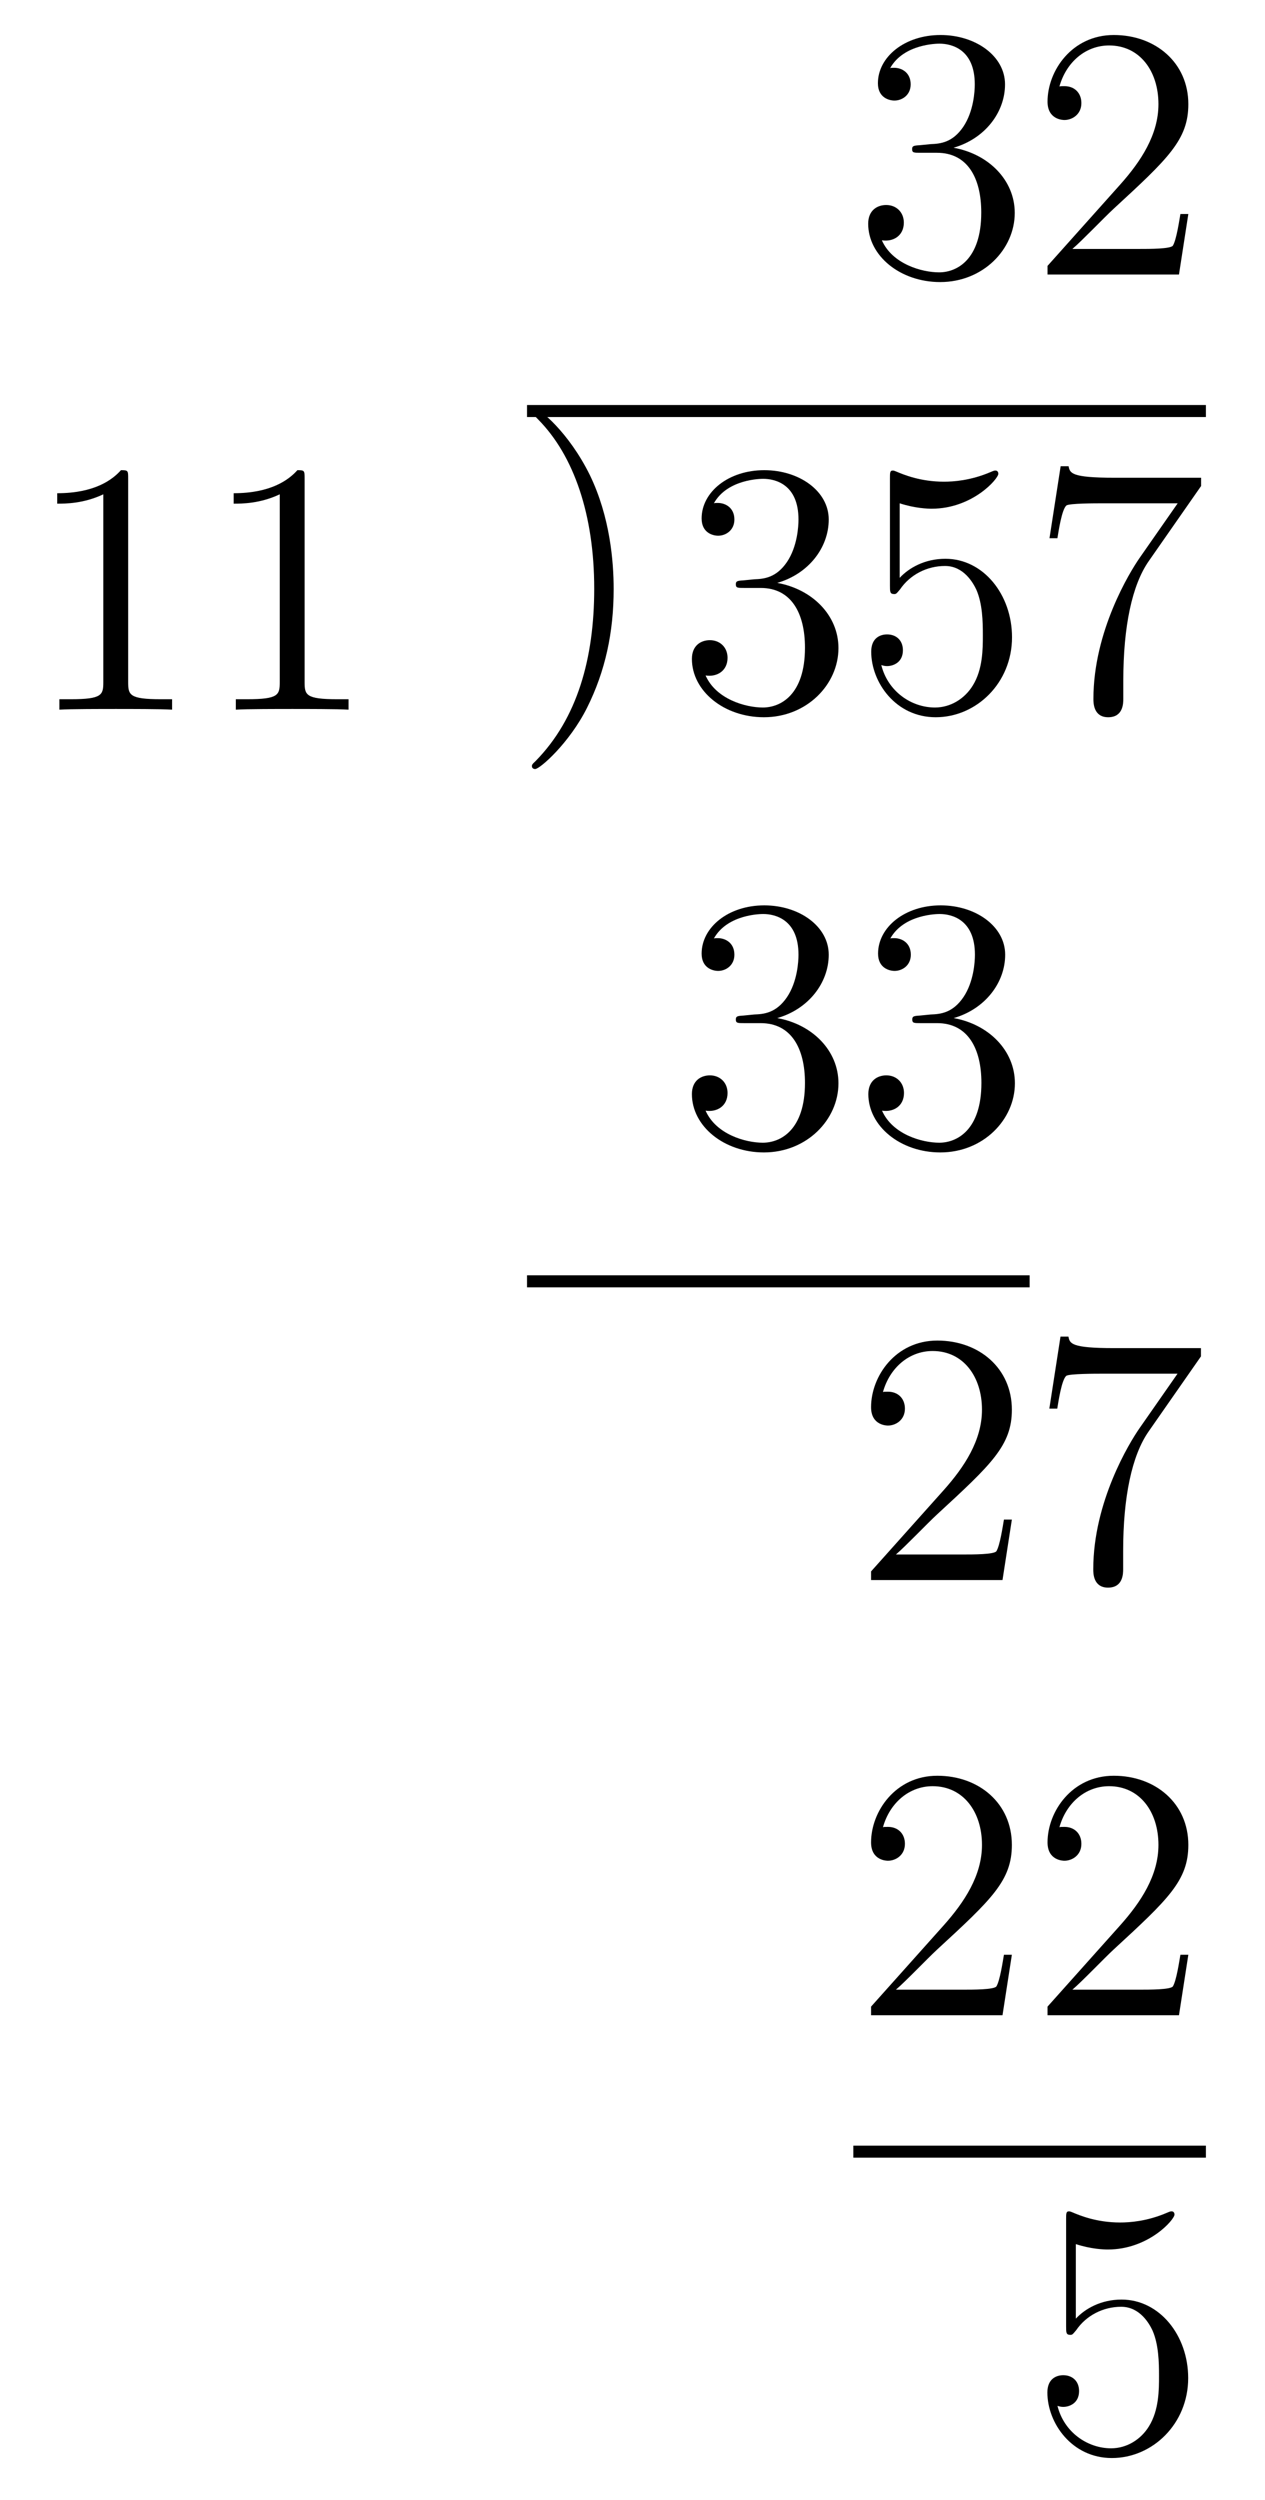<svg xmlns="http://www.w3.org/2000/svg" xmlns:xlink="http://www.w3.org/1999/xlink" version="1.1" width="42" height="83" viewBox="0 0 42 83">
<defs>
<path id="font_1_3" d="M.184 .359C.167 .358 .163 .357 .163 .348 .163 .338 .168 .338 .186 .338H.232C.317 .338 .355 .268 .355 .172 .355 .041 .287 .006 .238 .006 .19 .006 .108 .029 .079 .095 .111 .09 .14 .108 .14 .144 .14 .173 .119 .193 .091 .193 .067 .193 .041 .179 .041 .141 .041 .052 .13-.021 .241-.021 .36-.021 .448 .07 .448 .171 .448 .263 .374 .335 .278 .352 .365 .377 .421 .45 .421 .528 .421 .607 .339 .665 .242 .665 .142 .665 .068 .604 .068 .531 .068 .491 .099 .483 .114 .483 .135 .483 .159 .498 .159 .528 .159 .56 .135 .574 .113 .574 .107 .574 .105 .574 .102 .573 .14 .641 .234 .641 .239 .641 .272 .641 .337 .626 .337 .528 .337 .509 .334 .453 .305 .41 .275 .366 .241 .363 .214 .362L.184 .359Z"/>
<path id="font_1_2" d="M.44 .168H.418C.415 .151 .407 .096 .397 .08 .39 .071 .333 .071 .303 .071H.118C.145 .094 .206 .158 .232 .182 .384 .322 .44 .374 .44 .473 .44 .588 .349 .665 .233 .665 .117 .665 .049 .566 .049 .48 .049 .429 .093 .429 .096 .429 .117 .429 .143 .444 .143 .476 .143 .504 .124 .523 .096 .523 .087 .523 .085 .523 .082 .522 .101 .59 .155 .636 .22 .636 .305 .636 .357 .565 .357 .473 .357 .388 .308 .314 .251 .25L.049 .024V0H.414L.44 .168Z"/>
<path id="font_1_1" d="M.288 .641C.288 .664 .288 .665 .268 .665 .244 .638 .194 .601 .091 .601V.572C.114 .572 .164 .572 .219 .598V.077C.219 .041 .216 .029 .128 .029H.097V0C.124 .002 .221 .002 .254 .002 .287 .002 .383 .002 .41 0V.029H.379C.291 .029 .288 .041 .288 .077V.641Z"/>
<path id="font_2_86" d="M.282 .249C.282 .325 .272 .449 .216 .565 .157 .685 .075 .75 .064 .75 .06 .75 .055 .748 .055 .742 .055 .739 .055 .737 .072 .72 .172 .619 .228 .454 .228 .25 .228 .056 .181-.111 .065-.229 .055-.238 .055-.24 .055-.243 .055-.249 .06-.251 .064-.251 .077-.251 .159-.179 .208-.081 .259 .021 .282 .129 .282 .249Z"/>
<path id="font_1_4" d="M.128 .573C.171 .559 .206 .558 .217 .558 .33 .558 .402 .641 .402 .655 .402 .659 .4 .664 .394 .664 .392 .664 .39 .664 .381 .66 .325 .636 .277 .633 .251 .633 .185 .633 .138 .653 .119 .661 .112 .664 .11 .664 .109 .664 .101 .664 .101 .658 .101 .642V.345C.101 .327 .101 .321 .113 .321 .118 .321 .119 .322 .129 .334 .157 .375 .204 .399 .254 .399 .307 .399 .333 .35 .341 .333 .358 .294 .359 .245 .359 .207 .359 .169 .359 .112 .331 .067 .309 .031 .27 .006 .226 .006 .16 .006 .095 .051 .077 .124 .082 .122 .088 .121 .093 .121 .11 .121 .137 .131 .137 .165 .137 .193 .118 .209 .093 .209 .075 .209 .049 .2 .049 .161 .049 .076 .117-.021 .228-.021 .341-.021 .44 .074 .44 .201 .44 .32 .36 .419 .255 .419 .198 .419 .154 .394 .128 .366V.573Z"/>
<path id="font_1_5" d="M.475 .621V.644H.234C.113 .644 .111 .657 .107 .676H.085L.054 .476H.076C.079 .494 .088 .556 .101 .567 .109 .573 .184 .573 .198 .573H.41L.304 .421C.277 .382 .176 .218 .176 .03 .176 .019 .176-.021 .217-.021 .259-.021 .259 .018 .259 .031V.081C.259 .23 .283 .346 .33 .413L.475 .621Z"/>
</defs>
<use data-text="3" xlink:href="#font_1_3" transform="matrix(11.956,0,0,-11.956,28.335,9.113)"/>
<use data-text="2" xlink:href="#font_1_2" transform="matrix(11.956,0,0,-11.956,34.194,9.113)"/>
<path transform="matrix(1,0,0,-1,-26.001,-1.004)" stroke-width=".399" stroke-linecap="butt" stroke-miterlimit="10" stroke-linejoin="miter" fill="none" stroke="#000000" d="M43.499-14.649H66.039"/>
<use data-text="1" xlink:href="#font_1_1" transform="matrix(11.956,0,0,-11.956,.812,23.559)"/>
<use data-text="1" xlink:href="#font_1_1" transform="matrix(11.956,0,0,-11.956,6.67,23.559)"/>
<use data-text=")" xlink:href="#font_2_86" transform="matrix(11.956,0,0,-11.956,17.003,22.529)"/>
<use data-text="3" xlink:href="#font_1_3" transform="matrix(11.956,0,0,-11.956,22.482,23.559)"/>
<use data-text="5" xlink:href="#font_1_4" transform="matrix(11.956,0,0,-11.956,28.34,23.559)"/>
<use data-text="7" xlink:href="#font_1_5" transform="matrix(11.956,0,0,-11.956,34.199,23.559)"/>
<use data-text="3" xlink:href="#font_1_3" transform="matrix(11.956,0,0,-11.956,22.482,38.006)"/>
<use data-text="3" xlink:href="#font_1_3" transform="matrix(11.956,0,0,-11.956,28.34,38.006)"/>
<path transform="matrix(1,0,0,-1,-26.001,-1.004)" stroke-width=".399" stroke-linecap="butt" stroke-miterlimit="10" stroke-linejoin="miter" fill="none" stroke="#000000" d="M43.499-43.54H60.186"/>
<use data-text="2" xlink:href="#font_1_2" transform="matrix(11.956,0,0,-11.956,28.335,52.453)"/>
<use data-text="7" xlink:href="#font_1_5" transform="matrix(11.956,0,0,-11.956,34.194,52.453)"/>
<use data-text="2" xlink:href="#font_1_2" transform="matrix(11.956,0,0,-11.956,28.335,66.9)"/>
<use data-text="2" xlink:href="#font_1_2" transform="matrix(11.956,0,0,-11.956,34.194,66.9)"/>
<path transform="matrix(1,0,0,-1,-26.001,-1.004)" stroke-width=".399" stroke-linecap="butt" stroke-miterlimit="10" stroke-linejoin="miter" fill="none" stroke="#000000" d="M54.333-72.432H66.039"/>
<use data-text="5" xlink:href="#font_1_4" transform="matrix(11.956,0,0,-11.956,34.189,81.348)"/>
</svg>
